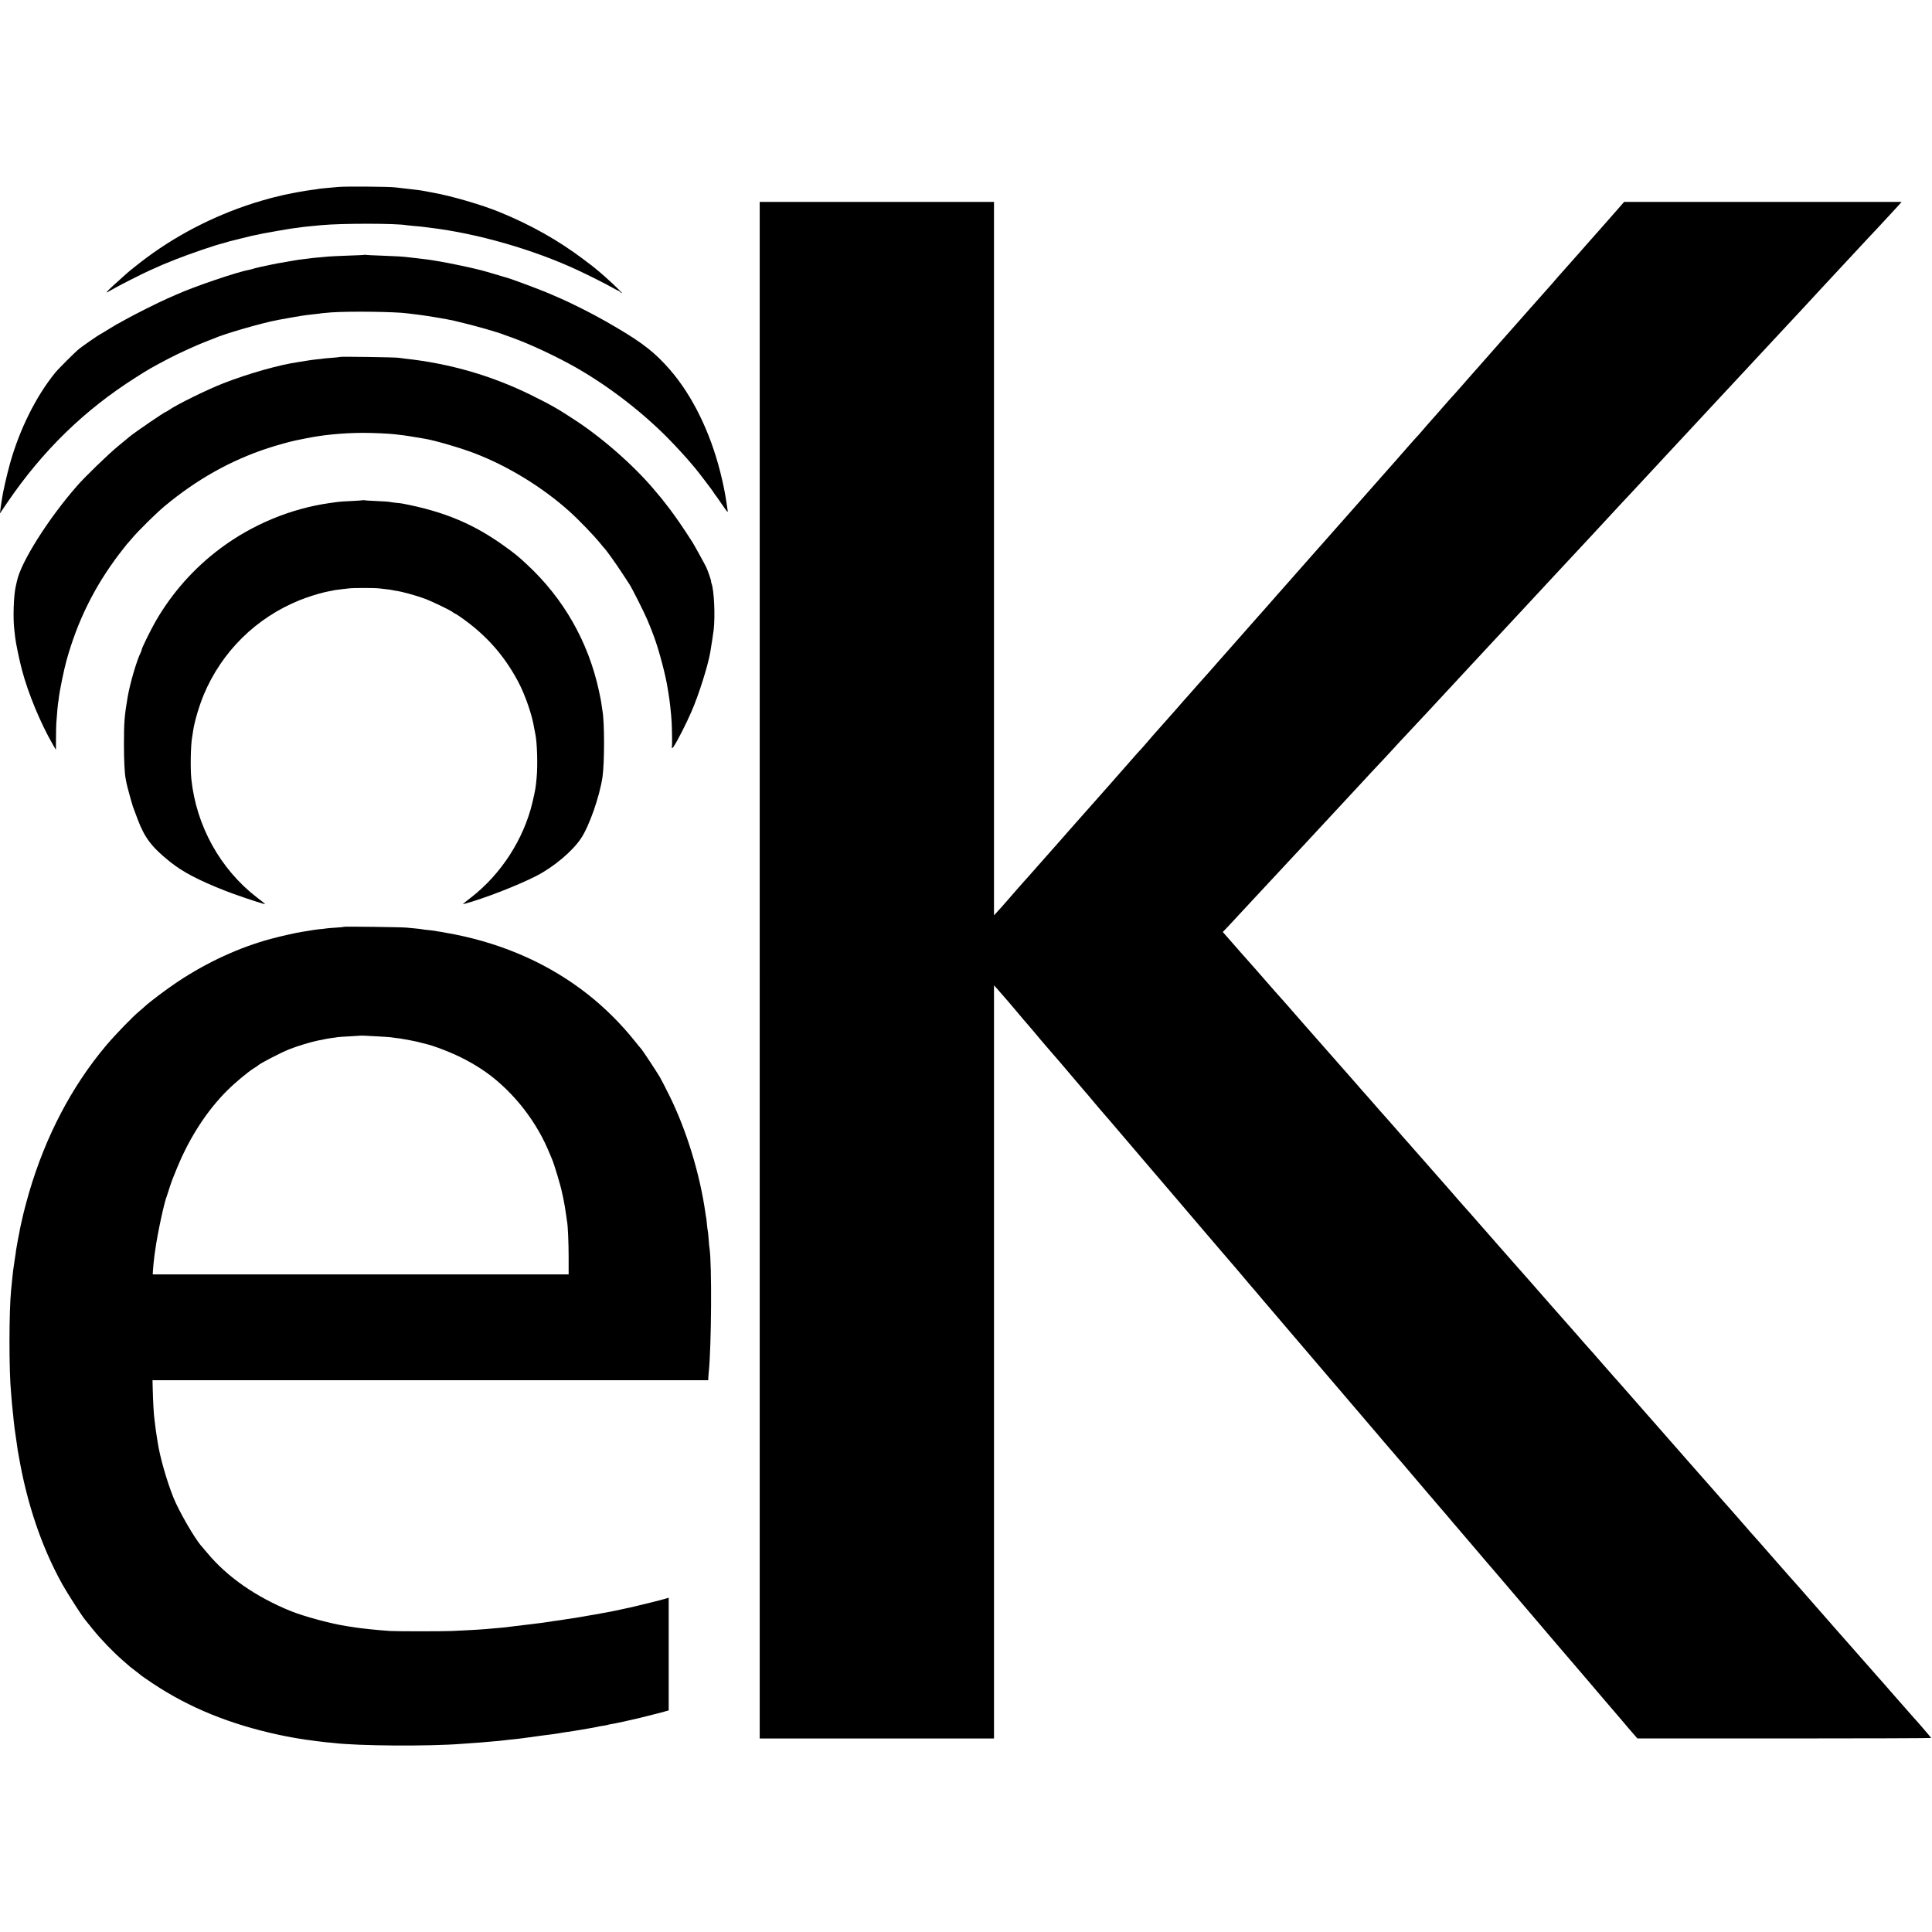 <?xml version="1.0" standalone="no"?>
<!DOCTYPE svg PUBLIC "-//W3C//DTD SVG 20010904//EN"
 "http://www.w3.org/TR/2001/REC-SVG-20010904/DTD/svg10.dtd">
<svg version="1.0" xmlns="http://www.w3.org/2000/svg"
 width="2346pt" height="2346pt" viewBox="0 0 2346 2346"
 preserveAspectRatio="xMidYMid meet">
<g transform="translate(0,2346) scale(0.1,-0.1)"
fill="#000000" stroke="none">
<path d="M4110 21190 c-41 -4 -111 -10 -155 -14 -44 -4 -87 -9 -95 -11 -8 -2
-39 -7 -69 -10 -30 -4 -63 -9 -75 -11 -12 -2 -34 -6 -51 -9 -16 -2 -66 -11
-110 -20 -44 -9 -91 -18 -105 -21 -14 -3 -43 -10 -65 -16 -22 -5 -49 -12 -60
-14 -11 -2 -76 -20 -145 -40 -503 -147 -985 -385 -1400 -693 -81 -60 -214
-166 -241 -191 -9 -8 -49 -44 -89 -80 -121 -107 -177 -164 -150 -150 14 7 60
33 103 57 68 39 328 170 412 208 129 59 188 84 310 132 185 73 503 182 579
198 10 3 33 9 51 15 18 6 41 12 51 14 10 2 66 16 124 31 58 15 116 29 130 32
14 2 45 9 70 14 25 6 54 12 65 14 63 12 90 17 190 34 61 11 130 22 155 26 25
3 63 8 85 11 22 3 51 7 65 9 14 2 59 6 100 10 41 4 92 9 113 11 245 23 912 23
1036 -1 11 -2 55 -6 98 -10 43 -3 89 -8 103 -10 14 -2 50 -6 80 -10 580 -70
1258 -265 1800 -518 120 -56 344 -168 418 -211 35 -20 67 -36 72 -36 4 0 13
-7 20 -15 7 -8 16 -15 21 -15 16 0 -204 205 -304 285 -21 17 -44 35 -50 41 -7
6 -57 44 -112 85 -306 231 -640 419 -1017 573 -219 90 -593 199 -828 240 -47
9 -95 18 -107 20 -13 3 -83 12 -155 20 -73 9 -155 18 -183 21 -76 9 -600 13
-685 5z"/>
<path d="M9225 11679 l0 -9329 1423 0 1422 0 0 4573 0 4572 33 -36 c17 -20 55
-62 82 -94 28 -32 55 -63 60 -69 6 -6 46 -54 90 -106 85 -102 99 -118 166
-195 24 -28 62 -73 84 -99 22 -27 45 -54 50 -60 6 -6 35 -40 65 -76 30 -36 69
-81 86 -100 18 -19 112 -129 210 -245 98 -115 180 -212 183 -215 3 -3 40 -45
81 -95 41 -49 80 -95 85 -101 16 -17 233 -270 354 -413 25 -30 60 -71 77 -90
17 -20 42 -49 56 -66 69 -81 415 -486 453 -530 23 -27 140 -165 260 -305 120
-140 238 -279 264 -309 50 -59 177 -207 220 -256 14 -17 48 -57 76 -90 27 -33
62 -73 76 -90 15 -16 95 -111 179 -210 146 -171 293 -344 640 -750 85 -99 175
-205 200 -234 62 -73 95 -112 181 -212 41 -47 94 -110 119 -139 25 -30 63 -75
85 -100 60 -70 137 -159 165 -193 14 -16 33 -39 43 -51 55 -62 400 -466 467
-546 25 -30 63 -75 85 -100 22 -25 63 -72 90 -105 28 -32 77 -91 111 -129 33
-39 70 -82 81 -96 12 -14 68 -79 125 -146 56 -66 122 -143 145 -170 23 -27 51
-60 63 -74 12 -14 40 -47 63 -74 23 -27 96 -113 163 -190 66 -78 191 -224 278
-326 87 -102 168 -196 179 -210 12 -14 47 -54 77 -90 30 -36 65 -76 76 -90 66
-77 469 -549 488 -570 12 -14 59 -70 106 -125 47 -55 129 -152 184 -215 54
-63 108 -126 120 -140 11 -14 46 -54 76 -90 30 -36 68 -79 84 -97 l29 -33
1784 0 c980 0 1783 3 1783 6 0 4 -185 219 -210 244 -3 3 -52 59 -110 125 -58
66 -107 122 -110 125 -3 3 -34 39 -70 80 -36 41 -69 80 -75 86 -5 6 -37 41
-70 79 -59 68 -79 90 -220 250 -99 112 -152 172 -215 244 -30 34 -64 73 -75
85 -11 13 -34 38 -50 57 -17 19 -109 124 -205 234 -96 110 -179 205 -185 211
-14 15 -136 152 -158 178 -37 43 -65 74 -181 206 -65 74 -132 151 -149 170
-17 19 -49 55 -71 80 -23 25 -68 76 -101 115 -33 38 -80 92 -105 120 -25 28
-70 79 -100 114 -30 35 -62 71 -71 80 -8 9 -44 50 -80 91 -35 41 -67 77 -70
80 -3 3 -40 45 -83 94 -42 48 -82 94 -89 101 -7 7 -37 41 -67 76 -30 35 -75
86 -100 114 -86 98 -175 199 -210 239 -19 23 -37 43 -40 46 -3 3 -53 59 -110
125 -58 66 -109 125 -115 131 -5 6 -35 39 -65 74 -30 35 -60 68 -65 74 -6 6
-58 65 -115 131 -58 66 -107 122 -111 125 -3 3 -70 79 -149 170 -79 91 -148
170 -154 175 -6 6 -38 42 -71 80 -33 39 -62 72 -65 75 -3 3 -37 41 -75 85 -39
44 -72 82 -75 85 -3 3 -70 79 -150 170 -79 91 -156 179 -171 195 -15 17 -62
71 -105 120 -43 50 -81 92 -84 95 -3 3 -84 95 -181 205 -389 444 -465 530
-479 546 -8 8 -38 42 -67 75 -28 32 -64 73 -80 91 -15 17 -35 40 -43 50 -22
26 -316 361 -354 403 -17 19 -65 73 -106 120 -41 47 -79 90 -84 96 -6 6 -36
39 -66 74 -30 35 -75 87 -100 115 -25 28 -72 81 -105 119 -33 37 -69 78 -80
90 -11 13 -42 49 -70 80 -27 32 -61 71 -75 86 -22 24 -102 114 -153 174 -33
38 -60 69 -177 201 -117 132 -144 164 -177 201 -10 12 -45 52 -79 90 -34 38
-116 132 -184 209 -67 77 -145 166 -174 199 -28 32 -56 63 -61 70 -6 6 -48 54
-95 106 -47 53 -112 127 -145 165 -33 38 -78 90 -100 115 -22 25 -54 60 -70
79 -17 19 -37 42 -45 51 -8 9 -44 49 -80 90 -36 41 -67 77 -70 80 -3 3 -38 43
-78 89 l-74 84 39 40 c21 22 47 50 58 62 11 12 70 75 130 140 61 65 125 135
143 154 43 47 98 105 257 276 72 77 162 174 200 215 39 41 120 129 182 195 61
66 124 134 139 150 25 28 219 237 274 295 92 98 255 274 295 318 27 29 65 70
84 91 51 53 263 280 281 301 8 10 65 71 126 136 61 66 124 133 140 150 16 17
75 81 132 141 56 61 114 123 129 139 14 16 56 61 92 99 56 60 130 139 307 331
16 17 76 82 134 144 58 62 116 125 130 140 37 40 230 247 270 290 19 20 74 79
122 131 47 52 104 113 125 135 123 131 255 273 278 299 15 17 76 82 135 145
59 63 122 131 140 150 18 19 78 85 135 145 123 132 135 145 251 271 51 54 107
115 125 135 19 20 61 65 94 100 178 192 306 330 357 384 31 33 71 76 88 95 39
43 235 253 270 290 14 14 68 73 120 129 52 57 111 120 130 140 19 21 80 86
135 145 55 59 116 124 135 145 44 47 237 255 280 301 18 19 78 85 135 145 56
61 117 126 135 145 83 90 252 271 312 335 37 39 75 81 86 93 11 12 71 77 133
144 160 172 212 228 249 268 18 19 85 91 149 160 64 68 141 151 171 184 30 32
75 80 100 106 25 27 88 95 140 151 52 57 102 111 110 119 8 9 25 28 38 42 l23
26 -1685 0 -1685 0 -53 -61 c-29 -34 -91 -104 -138 -157 -47 -53 -114 -129
-150 -170 -36 -41 -72 -81 -80 -90 -8 -9 -44 -50 -80 -91 -35 -41 -67 -76 -70
-79 -3 -3 -36 -41 -75 -85 -38 -44 -84 -96 -102 -115 -17 -19 -40 -44 -50 -56
-59 -69 -129 -149 -138 -158 -9 -9 -88 -99 -196 -221 -128 -146 -332 -376
-344 -389 -6 -6 -59 -67 -120 -136 -124 -142 -164 -187 -185 -210 -8 -9 -30
-34 -49 -55 -19 -22 -64 -74 -101 -115 -37 -41 -82 -93 -101 -115 -19 -22 -39
-44 -45 -50 -6 -5 -60 -66 -120 -135 -60 -69 -111 -127 -114 -130 -8 -7 -133
-151 -161 -184 -13 -16 -33 -38 -45 -50 -11 -12 -70 -77 -130 -146 -60 -69
-113 -130 -119 -136 -9 -10 -67 -75 -185 -209 -25 -28 -74 -84 -110 -125 -36
-40 -81 -92 -101 -114 -20 -23 -94 -106 -164 -186 -70 -80 -156 -176 -190
-215 -34 -38 -138 -155 -230 -260 -92 -104 -195 -221 -229 -259 -33 -38 -69
-78 -79 -90 -10 -12 -44 -50 -76 -86 -32 -36 -128 -144 -213 -242 -86 -97
-169 -191 -186 -210 -35 -39 -296 -335 -337 -382 -11 -13 -36 -40 -55 -62 -19
-22 -64 -73 -100 -114 -36 -41 -68 -77 -71 -80 -3 -3 -41 -46 -85 -95 -43 -50
-93 -106 -110 -125 -18 -19 -87 -98 -154 -175 -157 -178 -250 -283 -275 -310
-11 -12 -44 -51 -74 -86 -30 -35 -62 -71 -70 -80 -16 -15 -55 -59 -217 -244
-43 -49 -83 -95 -89 -101 -5 -6 -37 -42 -70 -80 -33 -37 -102 -116 -154 -174
-107 -120 -109 -123 -273 -308 -67 -75 -131 -148 -142 -161 -12 -13 -30 -34
-41 -47 -57 -64 -145 -164 -185 -209 -106 -120 -176 -200 -195 -221 -11 -12
-43 -48 -72 -80 -28 -33 -62 -71 -75 -85 -13 -15 -63 -73 -113 -130 -49 -57
-107 -121 -127 -143 l-38 -41 0 4331 0 4332 -1422 0 -1423 0 0 -9329z"/>
<path d="M4428 20366 c-1 -2 -93 -7 -203 -10 -110 -4 -216 -9 -235 -11 -19 -2
-69 -6 -110 -10 -41 -3 -86 -8 -100 -10 -14 -2 -50 -6 -80 -10 -30 -3 -66 -8
-80 -10 -14 -3 -41 -7 -60 -10 -19 -3 -48 -8 -63 -11 -16 -3 -38 -7 -50 -9
-24 -3 -130 -22 -162 -30 -11 -2 -62 -13 -113 -24 -51 -12 -97 -23 -101 -25
-4 -3 -21 -7 -37 -10 -150 -27 -670 -203 -895 -304 -24 -11 -73 -32 -109 -48
-101 -44 -406 -197 -514 -258 -54 -31 -100 -56 -102 -56 -1 0 -46 -27 -99 -60
-53 -33 -98 -60 -100 -60 -7 0 -208 -139 -253 -175 -54 -44 -253 -242 -295
-295 -232 -286 -431 -688 -546 -1100 -39 -141 -83 -334 -95 -415 -3 -22 -8
-51 -10 -65 -3 -14 -7 -47 -11 -75 l-6 -50 89 132 c430 631 935 1123 1558
1518 169 107 180 114 404 232 114 60 358 171 455 207 39 15 79 30 90 35 114
53 578 188 780 226 53 11 255 45 290 51 22 3 51 7 65 9 14 2 57 7 95 11 39 3
73 8 76 10 3 1 59 6 125 11 225 15 781 8 919 -12 17 -2 73 -9 125 -15 115 -14
360 -55 450 -76 252 -59 522 -136 615 -174 11 -4 43 -16 70 -25 214 -75 555
-234 796 -372 391 -224 791 -531 1109 -853 91 -92 229 -242 276 -300 16 -19
37 -44 47 -55 27 -29 237 -305 237 -311 0 -3 5 -10 11 -17 6 -7 45 -61 86
-122 64 -93 74 -105 69 -75 -3 19 -8 53 -11 75 -21 143 -41 242 -79 394 -124
489 -337 923 -606 1236 -179 207 -332 328 -645 512 -118 70 -142 83 -278 157
-103 56 -312 159 -397 196 -41 18 -93 40 -115 50 -123 55 -504 198 -575 215
-8 2 -69 20 -135 40 -66 19 -129 38 -140 40 -11 3 -47 12 -80 20 -73 19 -374
81 -430 89 -23 4 -52 9 -65 11 -14 3 -45 8 -70 11 -25 3 -56 7 -70 9 -14 2
-52 7 -85 10 -33 3 -76 8 -96 11 -62 8 -158 14 -334 20 -93 3 -175 7 -182 9
-6 2 -13 2 -15 1z"/>
<path d="M4129 19126 c-2 -2 -47 -7 -99 -11 -52 -4 -102 -8 -110 -10 -8 -2
-44 -6 -80 -9 -36 -4 -87 -11 -115 -16 -27 -5 -70 -12 -93 -15 -233 -32 -618
-141 -927 -262 -192 -75 -566 -259 -655 -323 -15 -11 -31 -20 -34 -20 -14 0
-376 -247 -441 -301 -11 -9 -76 -63 -145 -120 -112 -92 -398 -368 -490 -474
-350 -398 -688 -933 -734 -1161 -3 -10 -9 -40 -15 -65 -25 -110 -34 -376 -18
-519 4 -36 10 -83 12 -105 8 -69 51 -275 83 -395 75 -282 224 -642 376 -905
l35 -60 1 140 c0 77 2 160 4 185 12 160 18 227 21 240 2 8 7 40 10 70 9 82 62
340 91 444 134 487 344 909 647 1306 45 58 83 107 86 110 4 3 31 34 61 70 79
94 298 310 399 394 391 325 799 554 1251 703 120 39 279 83 350 97 14 2 57 11
95 19 211 45 461 70 715 71 120 0 321 -9 390 -18 14 -2 52 -7 85 -10 33 -4
101 -14 150 -23 50 -8 104 -17 120 -20 121 -19 449 -115 615 -180 402 -155
816 -409 1139 -698 120 -107 304 -299 386 -400 22 -28 43 -52 46 -55 19 -17
138 -184 204 -285 43 -66 86 -132 96 -146 30 -44 183 -348 219 -434 51 -124
56 -135 83 -210 59 -158 141 -470 162 -610 4 -22 8 -51 11 -65 16 -93 33 -244
40 -360 4 -73 7 -272 4 -285 -7 -31 1 -38 17 -15 43 60 160 290 222 435 87
200 196 547 225 710 17 102 35 219 42 275 20 174 5 483 -26 566 -5 13 -7 24
-5 24 5 0 -40 132 -58 170 -21 44 -148 274 -171 310 -114 177 -194 294 -274
400 -53 69 -98 127 -101 130 -3 3 -26 30 -51 60 -240 296 -627 643 -975 874
-227 150 -309 197 -560 321 -479 235 -983 381 -1525 440 -25 3 -63 8 -85 11
-47 6 -700 16 -706 10z"/>
<path d="M4409 17386 c-2 -2 -67 -6 -144 -10 -77 -3 -151 -8 -165 -11 -14 -2
-59 -9 -100 -14 -468 -66 -939 -261 -1328 -553 -318 -238 -584 -539 -781 -880
-61 -106 -171 -330 -171 -348 0 -6 -4 -18 -9 -28 -51 -100 -133 -381 -162
-552 -38 -224 -44 -303 -44 -565 0 -200 8 -353 20 -416 3 -13 8 -39 11 -58 4
-26 63 -241 78 -286 4 -13 10 -29 58 -155 85 -225 172 -338 393 -515 153 -123
344 -223 666 -350 114 -45 374 -134 469 -160 31 -9 28 -6 -80 77 -447 345
-738 871 -797 1441 -13 131 -8 412 11 512 2 11 7 43 11 70 15 108 73 304 129
439 221 526 636 935 1167 1149 85 34 218 77 289 93 19 4 37 8 40 9 3 1 25 5
50 10 25 5 47 9 50 10 3 1 34 4 70 9 36 4 79 9 95 11 47 7 315 7 370 0 28 -3
70 -8 95 -11 25 -2 52 -7 60 -9 8 -2 33 -6 55 -10 71 -10 237 -56 335 -92 100
-37 324 -145 351 -169 8 -8 19 -14 23 -14 3 0 28 -15 54 -33 314 -216 537
-464 712 -791 87 -163 172 -409 196 -566 3 -19 10 -54 15 -76 21 -101 30 -375
15 -530 -10 -115 -16 -150 -51 -299 -106 -446 -381 -871 -745 -1153 -108 -84
-111 -86 -80 -77 241 65 649 224 875 340 211 109 437 299 541 456 101 152 225
509 260 744 25 174 25 667 0 800 -2 11 -7 45 -11 75 -3 30 -18 107 -32 170
-130 600 -431 1126 -879 1540 -108 100 -132 119 -250 205 -382 279 -745 432
-1251 529 -12 3 -53 8 -90 11 -37 4 -71 9 -74 11 -3 2 -73 6 -155 10 -82 3
-152 8 -155 10 -3 2 -8 2 -10 0z"/>
<path d="M4179 12206 c-2 -2 -47 -7 -99 -10 -52 -3 -106 -8 -120 -10 -14 -3
-53 -7 -88 -10 -34 -4 -84 -11 -110 -16 -26 -4 -67 -11 -92 -15 -66 -9 -260
-53 -383 -86 -384 -104 -774 -284 -1132 -522 -143 -96 -338 -243 -401 -302
-11 -11 -35 -32 -54 -47 -86 -70 -301 -292 -415 -428 -414 -492 -732 -1099
-931 -1778 -25 -85 -56 -202 -70 -260 -13 -59 -27 -116 -29 -127 -3 -11 -8
-33 -11 -50 -2 -16 -13 -73 -24 -125 -10 -52 -21 -113 -24 -135 -2 -22 -9 -69
-15 -105 -18 -111 -27 -186 -36 -285 -3 -33 -7 -78 -10 -100 -26 -255 -27
-984 0 -1255 2 -25 7 -79 10 -120 4 -41 8 -86 10 -100 2 -14 7 -59 10 -100 4
-41 9 -84 11 -95 2 -11 6 -40 9 -65 3 -25 8 -56 10 -70 3 -14 7 -47 11 -75 3
-27 8 -59 10 -70 2 -11 7 -36 10 -55 100 -586 279 -1115 532 -1570 60 -107
232 -376 272 -424 10 -11 55 -68 101 -125 91 -114 252 -281 369 -381 41 -36
77 -67 80 -70 3 -3 32 -25 65 -50 33 -25 66 -50 72 -57 7 -6 70 -49 140 -96
442 -294 935 -494 1526 -622 65 -14 133 -27 150 -30 18 -3 57 -10 87 -15 30
-5 73 -12 95 -15 22 -2 72 -9 110 -15 39 -5 95 -12 125 -15 30 -2 73 -7 95 -9
293 -37 1166 -43 1565 -11 25 2 88 6 140 10 52 3 111 8 130 10 19 2 71 6 115
10 44 3 91 8 105 10 14 2 52 6 85 10 113 11 150 16 215 25 104 15 138 20 188
26 26 3 58 7 72 9 14 2 48 7 75 10 28 4 57 8 65 10 8 2 35 7 60 10 25 3 70 10
100 15 30 5 69 12 85 14 95 15 220 38 225 41 3 1 27 6 54 9 27 4 52 9 55 11 3
1 22 6 41 9 54 8 266 55 355 77 44 12 87 22 95 24 25 5 142 36 198 51 l52 15
0 684 0 684 -72 -21 c-40 -11 -80 -21 -88 -23 -8 -2 -53 -13 -100 -25 -47 -12
-114 -28 -150 -36 -63 -15 -76 -18 -130 -29 -14 -3 -36 -8 -50 -11 -67 -15
-126 -27 -225 -44 -27 -5 -61 -11 -75 -14 -14 -3 -41 -7 -60 -10 -19 -3 -57
-10 -85 -15 -27 -5 -70 -12 -95 -16 -25 -3 -70 -10 -100 -15 -30 -5 -73 -12
-95 -15 -56 -7 -95 -13 -130 -19 -35 -6 -104 -15 -237 -31 -87 -11 -116 -14
-168 -20 -30 -3 -66 -8 -80 -10 -14 -3 -59 -7 -100 -11 -41 -3 -88 -8 -105 -9
-83 -9 -255 -20 -490 -30 -116 -5 -664 -5 -745 0 -63 4 -186 14 -245 21 -22 2
-62 7 -90 10 -27 3 -75 9 -105 14 -30 5 -71 11 -90 14 -186 28 -521 118 -685
185 -419 171 -766 413 -1006 701 -30 35 -62 73 -72 85 -81 89 -276 427 -341
590 -83 207 -166 499 -192 675 -3 19 -9 60 -14 90 -5 30 -12 80 -15 110 -3 30
-8 66 -10 80 -7 42 -17 218 -20 348 l-3 122 3374 0 3374 0 1 33 c1 17 3 46 5
62 33 303 39 1327 10 1505 -3 14 -8 65 -11 115 -4 49 -8 92 -10 95 -1 3 -6 37
-10 75 -3 39 -8 79 -10 90 -3 11 -7 36 -9 55 -68 479 -230 1006 -437 1425 -49
99 -101 200 -116 225 -32 56 -210 326 -226 343 -7 6 -39 46 -72 87 -170 214
-373 416 -580 578 -457 359 -1002 604 -1615 726 -69 13 -145 27 -170 31 -25 3
-52 8 -60 10 -8 2 -46 7 -85 11 -38 3 -72 8 -75 9 -3 2 -39 6 -80 10 -41 3
-93 9 -115 11 -48 6 -751 15 -756 10z m411 -1331 c69 -4 136 -8 150 -10 106
-13 147 -19 235 -36 55 -10 125 -26 155 -35 30 -8 65 -17 78 -20 12 -2 64 -20
115 -38 202 -74 358 -151 517 -254 338 -220 642 -584 810 -972 22 -52 45 -104
49 -115 29 -64 112 -341 126 -418 3 -12 9 -42 15 -67 11 -53 27 -145 36 -215
3 -27 8 -58 10 -67 10 -55 19 -260 19 -438 l0 -205 -2525 0 -2525 0 1 30 c2
42 14 165 19 195 2 14 7 45 10 70 25 189 110 587 142 660 3 8 7 20 8 25 4 16
55 168 65 190 4 11 29 72 55 135 150 362 360 686 605 929 97 97 254 227 325
271 22 13 42 26 45 30 22 24 271 154 381 198 91 37 262 89 346 106 117 24 124
25 173 32 25 3 56 7 70 10 14 2 81 7 150 10 69 4 126 7 127 8 2 2 77 -1 213
-9z"/>
</g>
</svg>
